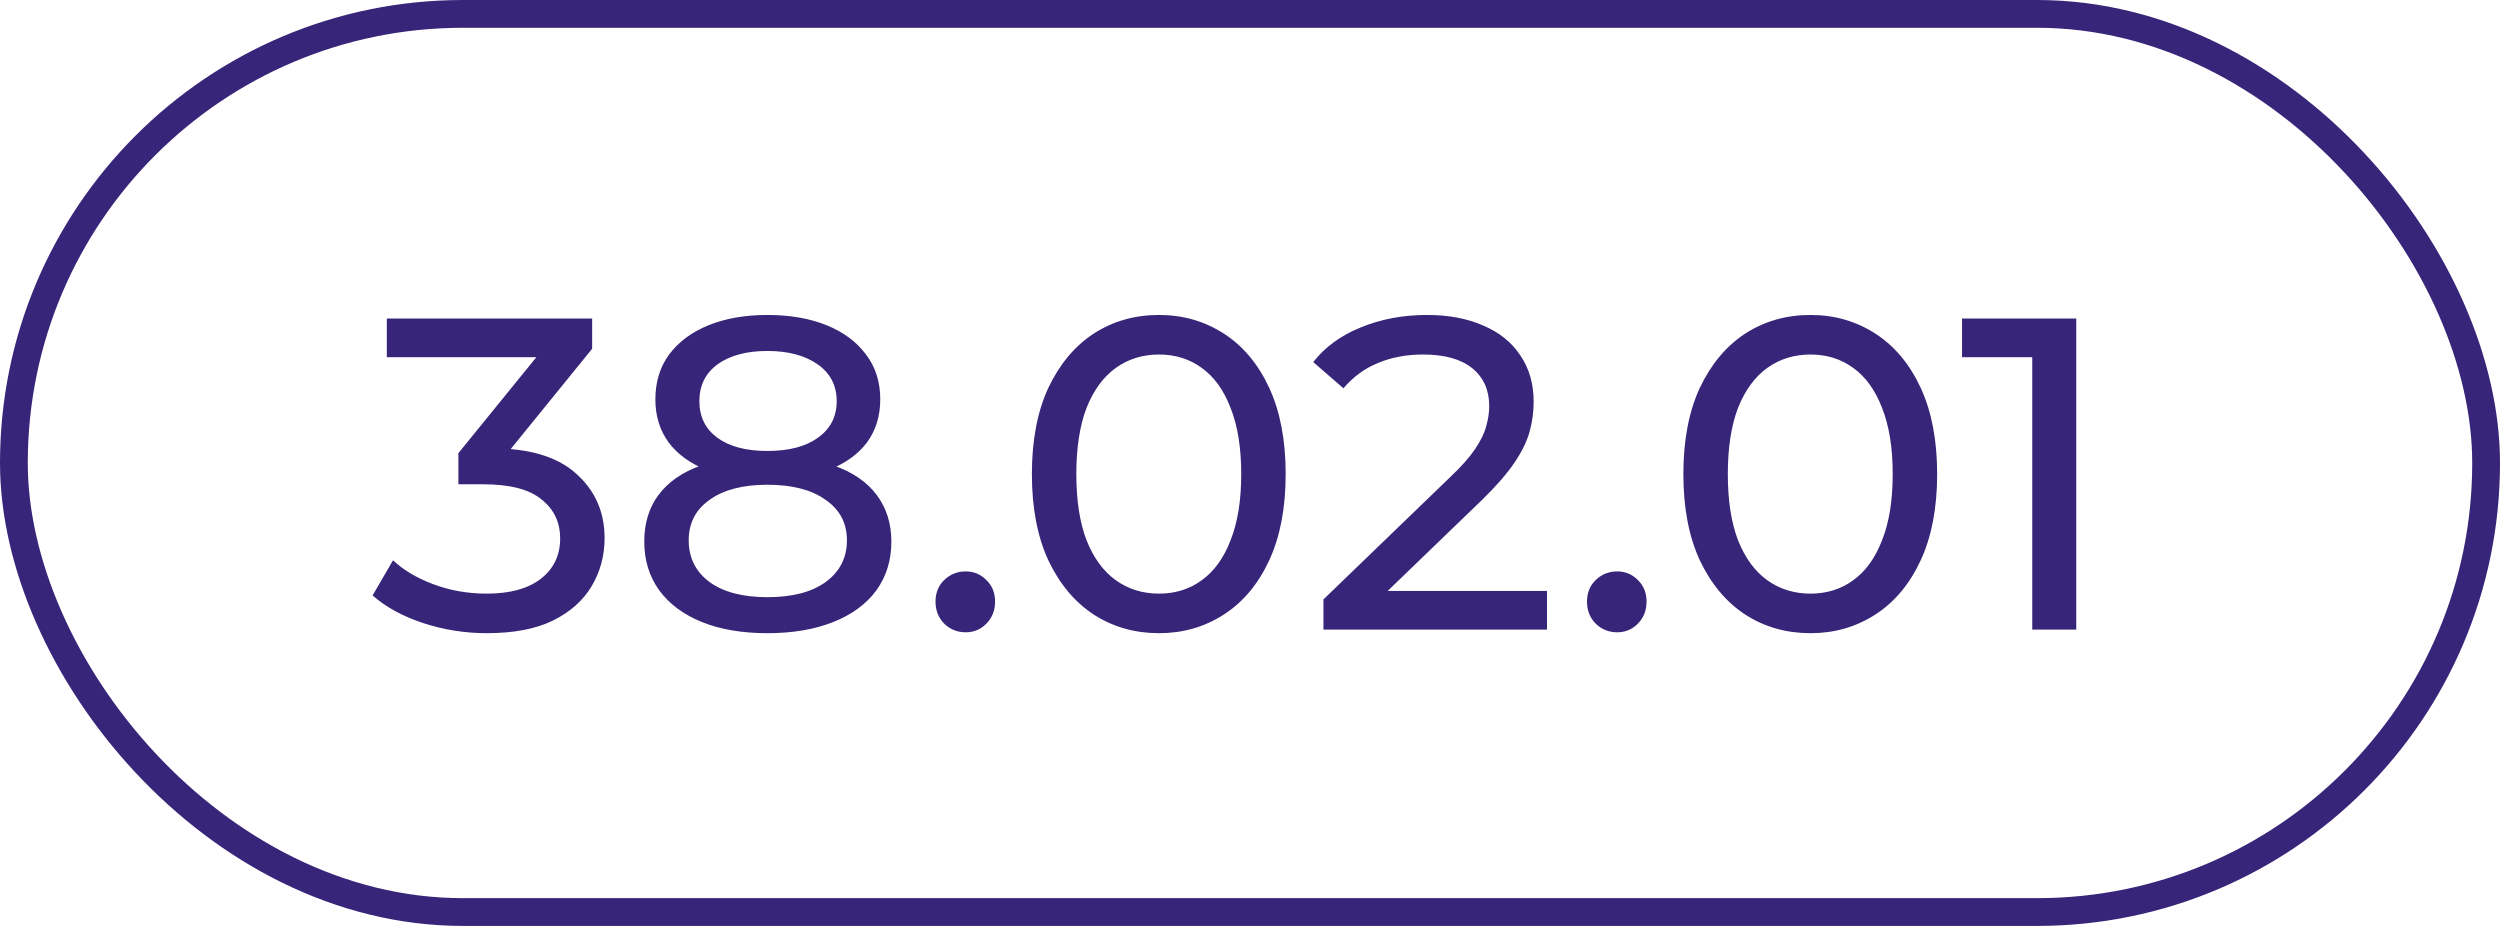 <?xml version="1.0" encoding="UTF-8"?> <svg xmlns="http://www.w3.org/2000/svg" width="135" height="50" viewBox="0 0 135 50" fill="none"><rect x="0.75" y="0.75" width="133.5" height="48.5" rx="24.25" stroke="#372579" stroke-width="1.5"></rect><path d="M26.288 34.192C25.104 34.192 23.952 34.008 22.832 33.64C21.728 33.272 20.824 32.776 20.12 32.152L21.224 30.256C21.784 30.784 22.512 31.216 23.408 31.552C24.304 31.888 25.264 32.056 26.288 32.056C27.536 32.056 28.504 31.792 29.192 31.264C29.896 30.72 30.248 29.992 30.248 29.08C30.248 28.2 29.912 27.496 29.24 26.968C28.584 26.424 27.536 26.152 26.096 26.152H24.752V24.472L29.744 18.328L30.08 19.288H20.888V17.2H31.976V18.832L27.008 24.952L25.76 24.208H26.552C28.584 24.208 30.104 24.664 31.112 25.576C32.136 26.488 32.648 27.648 32.648 29.056C32.648 30 32.416 30.864 31.952 31.648C31.488 32.432 30.784 33.056 29.84 33.52C28.912 33.968 27.728 34.192 26.288 34.192ZM41.438 34.192C40.078 34.192 38.902 33.992 37.91 33.592C36.918 33.192 36.15 32.624 35.606 31.888C35.062 31.136 34.79 30.256 34.79 29.248C34.79 28.256 35.046 27.416 35.558 26.728C36.086 26.024 36.846 25.496 37.838 25.144C38.83 24.776 40.03 24.592 41.438 24.592C42.846 24.592 44.046 24.776 45.038 25.144C46.046 25.496 46.814 26.024 47.342 26.728C47.87 27.432 48.134 28.272 48.134 29.248C48.134 30.256 47.862 31.136 47.318 31.888C46.774 32.624 45.998 33.192 44.99 33.592C43.982 33.992 42.798 34.192 41.438 34.192ZM41.438 32.248C42.782 32.248 43.83 31.976 44.582 31.432C45.35 30.872 45.734 30.12 45.734 29.176C45.734 28.248 45.35 27.52 44.582 26.992C43.83 26.448 42.782 26.176 41.438 26.176C40.11 26.176 39.07 26.448 38.318 26.992C37.566 27.52 37.19 28.248 37.19 29.176C37.19 30.12 37.566 30.872 38.318 31.432C39.07 31.976 40.11 32.248 41.438 32.248ZM41.438 25.888C40.158 25.888 39.07 25.72 38.174 25.384C37.278 25.032 36.59 24.536 36.11 23.896C35.63 23.24 35.39 22.464 35.39 21.568C35.39 20.624 35.638 19.816 36.134 19.144C36.646 18.456 37.358 17.928 38.27 17.56C39.182 17.192 40.238 17.008 41.438 17.008C42.654 17.008 43.718 17.192 44.63 17.56C45.542 17.928 46.254 18.456 46.766 19.144C47.278 19.816 47.534 20.624 47.534 21.568C47.534 22.464 47.294 23.24 46.814 23.896C46.334 24.536 45.638 25.032 44.726 25.384C43.814 25.72 42.718 25.888 41.438 25.888ZM41.438 24.352C42.606 24.352 43.518 24.112 44.174 23.632C44.846 23.152 45.182 22.496 45.182 21.664C45.182 20.816 44.838 20.152 44.15 19.672C43.462 19.192 42.558 18.952 41.438 18.952C40.318 18.952 39.422 19.192 38.75 19.672C38.094 20.152 37.766 20.816 37.766 21.664C37.766 22.496 38.086 23.152 38.726 23.632C39.382 24.112 40.286 24.352 41.438 24.352ZM52.15 34.144C51.702 34.144 51.318 33.992 50.998 33.688C50.678 33.368 50.518 32.968 50.518 32.488C50.518 32.008 50.678 31.616 50.998 31.312C51.318 31.008 51.702 30.856 52.15 30.856C52.582 30.856 52.95 31.008 53.254 31.312C53.574 31.616 53.734 32.008 53.734 32.488C53.734 32.968 53.574 33.368 53.254 33.688C52.95 33.992 52.582 34.144 52.15 34.144ZM62.586 34.192C61.274 34.192 60.098 33.856 59.058 33.184C58.034 32.512 57.218 31.536 56.61 30.256C56.018 28.976 55.722 27.424 55.722 25.6C55.722 23.776 56.018 22.224 56.61 20.944C57.218 19.664 58.034 18.688 59.058 18.016C60.098 17.344 61.274 17.008 62.586 17.008C63.882 17.008 65.05 17.344 66.09 18.016C67.13 18.688 67.946 19.664 68.538 20.944C69.13 22.224 69.426 23.776 69.426 25.6C69.426 27.424 69.13 28.976 68.538 30.256C67.946 31.536 67.13 32.512 66.09 33.184C65.05 33.856 63.882 34.192 62.586 34.192ZM62.586 32.056C63.466 32.056 64.234 31.816 64.89 31.336C65.562 30.856 66.082 30.136 66.45 29.176C66.834 28.216 67.026 27.024 67.026 25.6C67.026 24.176 66.834 22.984 66.45 22.024C66.082 21.064 65.562 20.344 64.89 19.864C64.234 19.384 63.466 19.144 62.586 19.144C61.706 19.144 60.93 19.384 60.258 19.864C59.586 20.344 59.058 21.064 58.674 22.024C58.306 22.984 58.122 24.176 58.122 25.6C58.122 27.024 58.306 28.216 58.674 29.176C59.058 30.136 59.586 30.856 60.258 31.336C60.93 31.816 61.706 32.056 62.586 32.056ZM71.466 34V32.368L78.306 25.768C78.914 25.192 79.362 24.688 79.65 24.256C79.954 23.808 80.154 23.4 80.25 23.032C80.362 22.648 80.418 22.28 80.418 21.928C80.418 21.064 80.114 20.384 79.506 19.888C78.898 19.392 78.01 19.144 76.842 19.144C75.946 19.144 75.138 19.296 74.418 19.6C73.698 19.888 73.074 20.344 72.546 20.968L70.914 19.552C71.554 18.736 72.41 18.112 73.482 17.68C74.57 17.232 75.762 17.008 77.058 17.008C78.226 17.008 79.242 17.2 80.106 17.584C80.97 17.952 81.634 18.488 82.098 19.192C82.578 19.896 82.818 20.728 82.818 21.688C82.818 22.232 82.746 22.768 82.602 23.296C82.458 23.824 82.186 24.384 81.786 24.976C81.386 25.568 80.81 26.232 80.058 26.968L73.962 32.848L73.386 31.912H83.538V34H71.466ZM87.33 34.144C86.882 34.144 86.498 33.992 86.178 33.688C85.858 33.368 85.698 32.968 85.698 32.488C85.698 32.008 85.858 31.616 86.178 31.312C86.498 31.008 86.882 30.856 87.33 30.856C87.762 30.856 88.13 31.008 88.434 31.312C88.754 31.616 88.914 32.008 88.914 32.488C88.914 32.968 88.754 33.368 88.434 33.688C88.13 33.992 87.762 34.144 87.33 34.144ZM97.766 34.192C96.454 34.192 95.278 33.856 94.238 33.184C93.214 32.512 92.398 31.536 91.79 30.256C91.198 28.976 90.902 27.424 90.902 25.6C90.902 23.776 91.198 22.224 91.79 20.944C92.398 19.664 93.214 18.688 94.238 18.016C95.278 17.344 96.454 17.008 97.766 17.008C99.062 17.008 100.23 17.344 101.27 18.016C102.31 18.688 103.126 19.664 103.718 20.944C104.31 22.224 104.606 23.776 104.606 25.6C104.606 27.424 104.31 28.976 103.718 30.256C103.126 31.536 102.31 32.512 101.27 33.184C100.23 33.856 99.062 34.192 97.766 34.192ZM97.766 32.056C98.646 32.056 99.414 31.816 100.07 31.336C100.742 30.856 101.262 30.136 101.63 29.176C102.014 28.216 102.206 27.024 102.206 25.6C102.206 24.176 102.014 22.984 101.63 22.024C101.262 21.064 100.742 20.344 100.07 19.864C99.414 19.384 98.646 19.144 97.766 19.144C96.886 19.144 96.11 19.384 95.438 19.864C94.766 20.344 94.238 21.064 93.854 22.024C93.486 22.984 93.302 24.176 93.302 25.6C93.302 27.024 93.486 28.216 93.854 29.176C94.238 30.136 94.766 30.856 95.438 31.336C96.11 31.816 96.886 32.056 97.766 32.056ZM109.742 34V18.16L110.774 19.288H105.95V17.2H112.118V34H109.742Z" fill="#372579"></path></svg> 